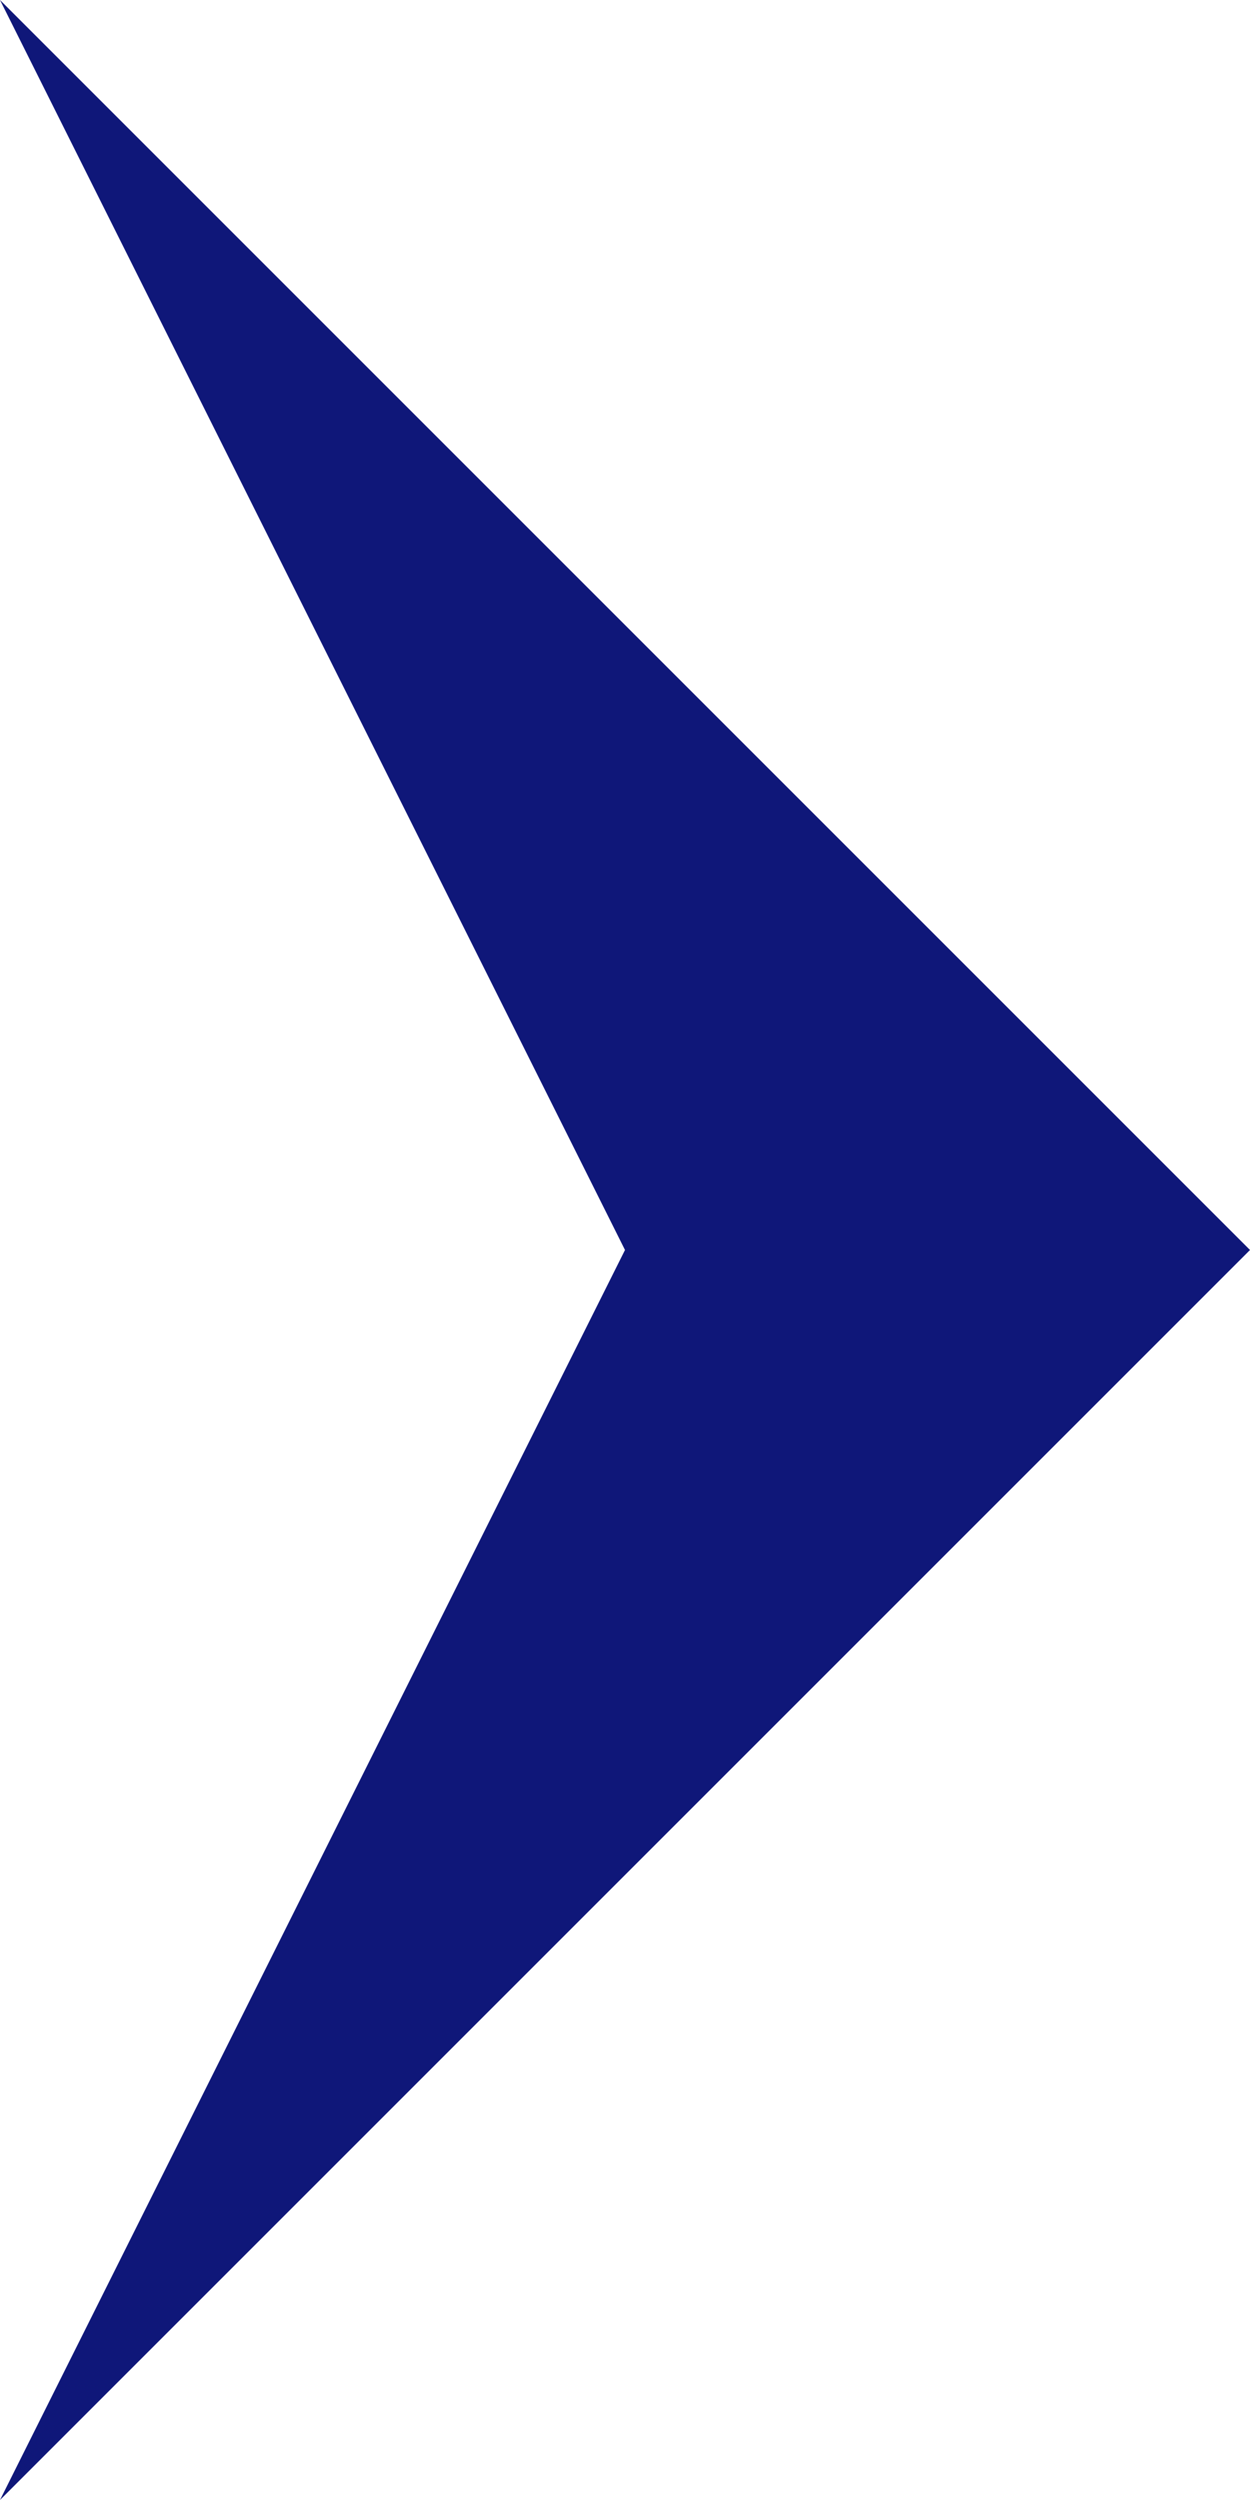 <?xml version="1.0" encoding="UTF-8"?><svg id="_レイヤー_2" xmlns="http://www.w3.org/2000/svg" viewBox="0 0 20 40"><defs><style>.cls-1{fill:#0f1779;}</style></defs><g id="contents"><polygon class="cls-1" points="0 40 20 20 0 0 10 20 0 40"/></g></svg>